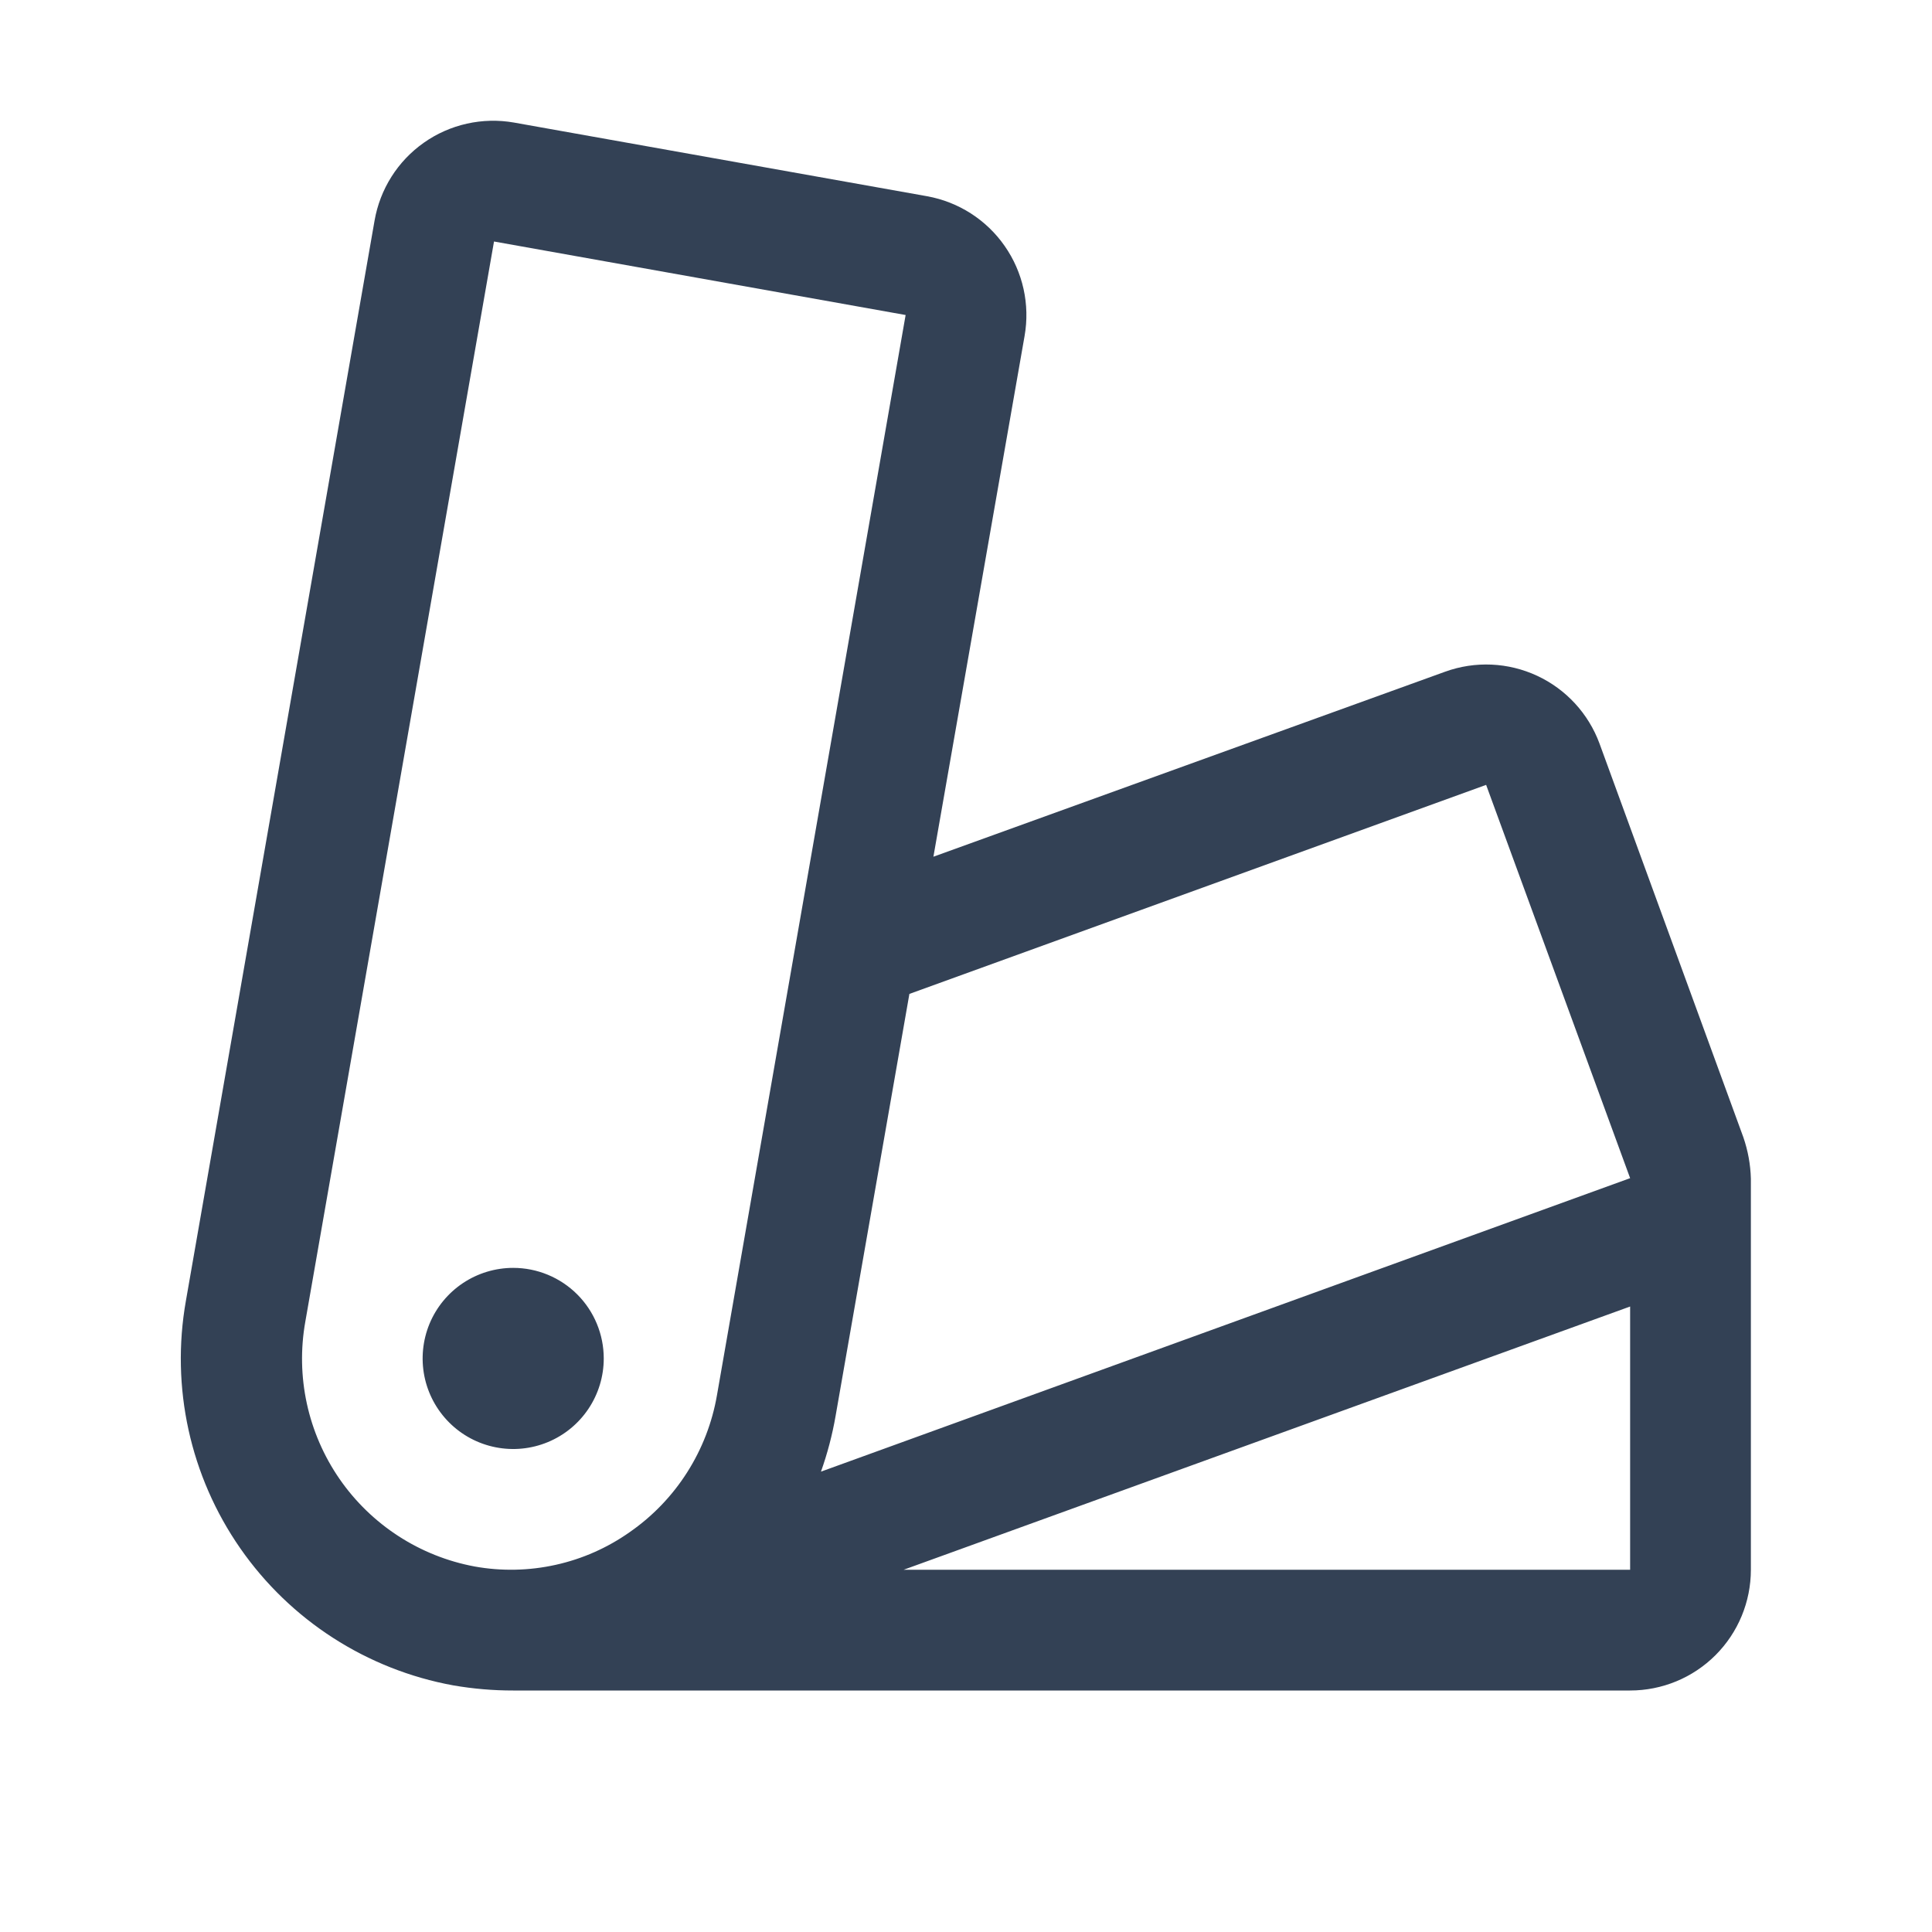 <svg width="60" height="60" viewBox="0 0 60 60" fill="none" xmlns="http://www.w3.org/2000/svg">
<path d="M18.75 42.188C18.75 42.744 18.585 43.288 18.276 43.75C17.967 44.213 17.528 44.573 17.014 44.786C16.5 44.999 15.935 45.055 15.389 44.946C14.844 44.838 14.342 44.57 13.949 44.176C13.556 43.783 13.288 43.282 13.179 42.736C13.071 42.191 13.127 41.625 13.339 41.111C13.552 40.597 13.913 40.158 14.375 39.849C14.838 39.54 15.382 39.375 15.938 39.375C16.684 39.375 17.399 39.672 17.927 40.199C18.454 40.726 18.75 41.442 18.75 42.188ZM54.375 36.607V48.75C54.375 49.745 53.98 50.699 53.277 51.402C52.574 52.105 51.62 52.5 50.625 52.5H15.938C15.314 52.501 14.691 52.447 14.077 52.341C11.396 51.852 9.017 50.321 7.461 48.083C5.905 45.846 5.298 43.083 5.773 40.399L11.632 6.853C11.716 6.369 11.894 5.905 12.157 5.489C12.419 5.074 12.762 4.714 13.164 4.431C13.566 4.148 14.02 3.947 14.5 3.84C14.98 3.733 15.477 3.721 15.961 3.806L28.791 6.094C29.767 6.27 30.634 6.825 31.201 7.639C31.769 8.452 31.991 9.458 31.819 10.435L28.988 26.606L44.881 20.86C45.812 20.523 46.839 20.569 47.737 20.987C48.635 21.405 49.331 22.161 49.674 23.091L54.141 35.318C54.284 35.733 54.364 36.168 54.375 36.607ZM22.266 43.329L28.125 9.783L15.342 7.5L9.483 41.039C9.177 42.745 9.559 44.503 10.544 45.929C11.529 47.354 13.039 48.333 14.742 48.649C15.577 48.799 16.432 48.781 17.259 48.597C18.087 48.414 18.869 48.067 19.561 47.578C20.271 47.085 20.876 46.455 21.34 45.725C21.804 44.996 22.119 44.181 22.266 43.329ZM25.496 45.703L50.625 36.589L46.153 24.375L28.242 30.867L25.95 43.974C25.848 44.562 25.696 45.141 25.496 45.703ZM50.625 40.575L28.064 48.75H50.625V40.575Z" fill="#334155"/>
</svg>
